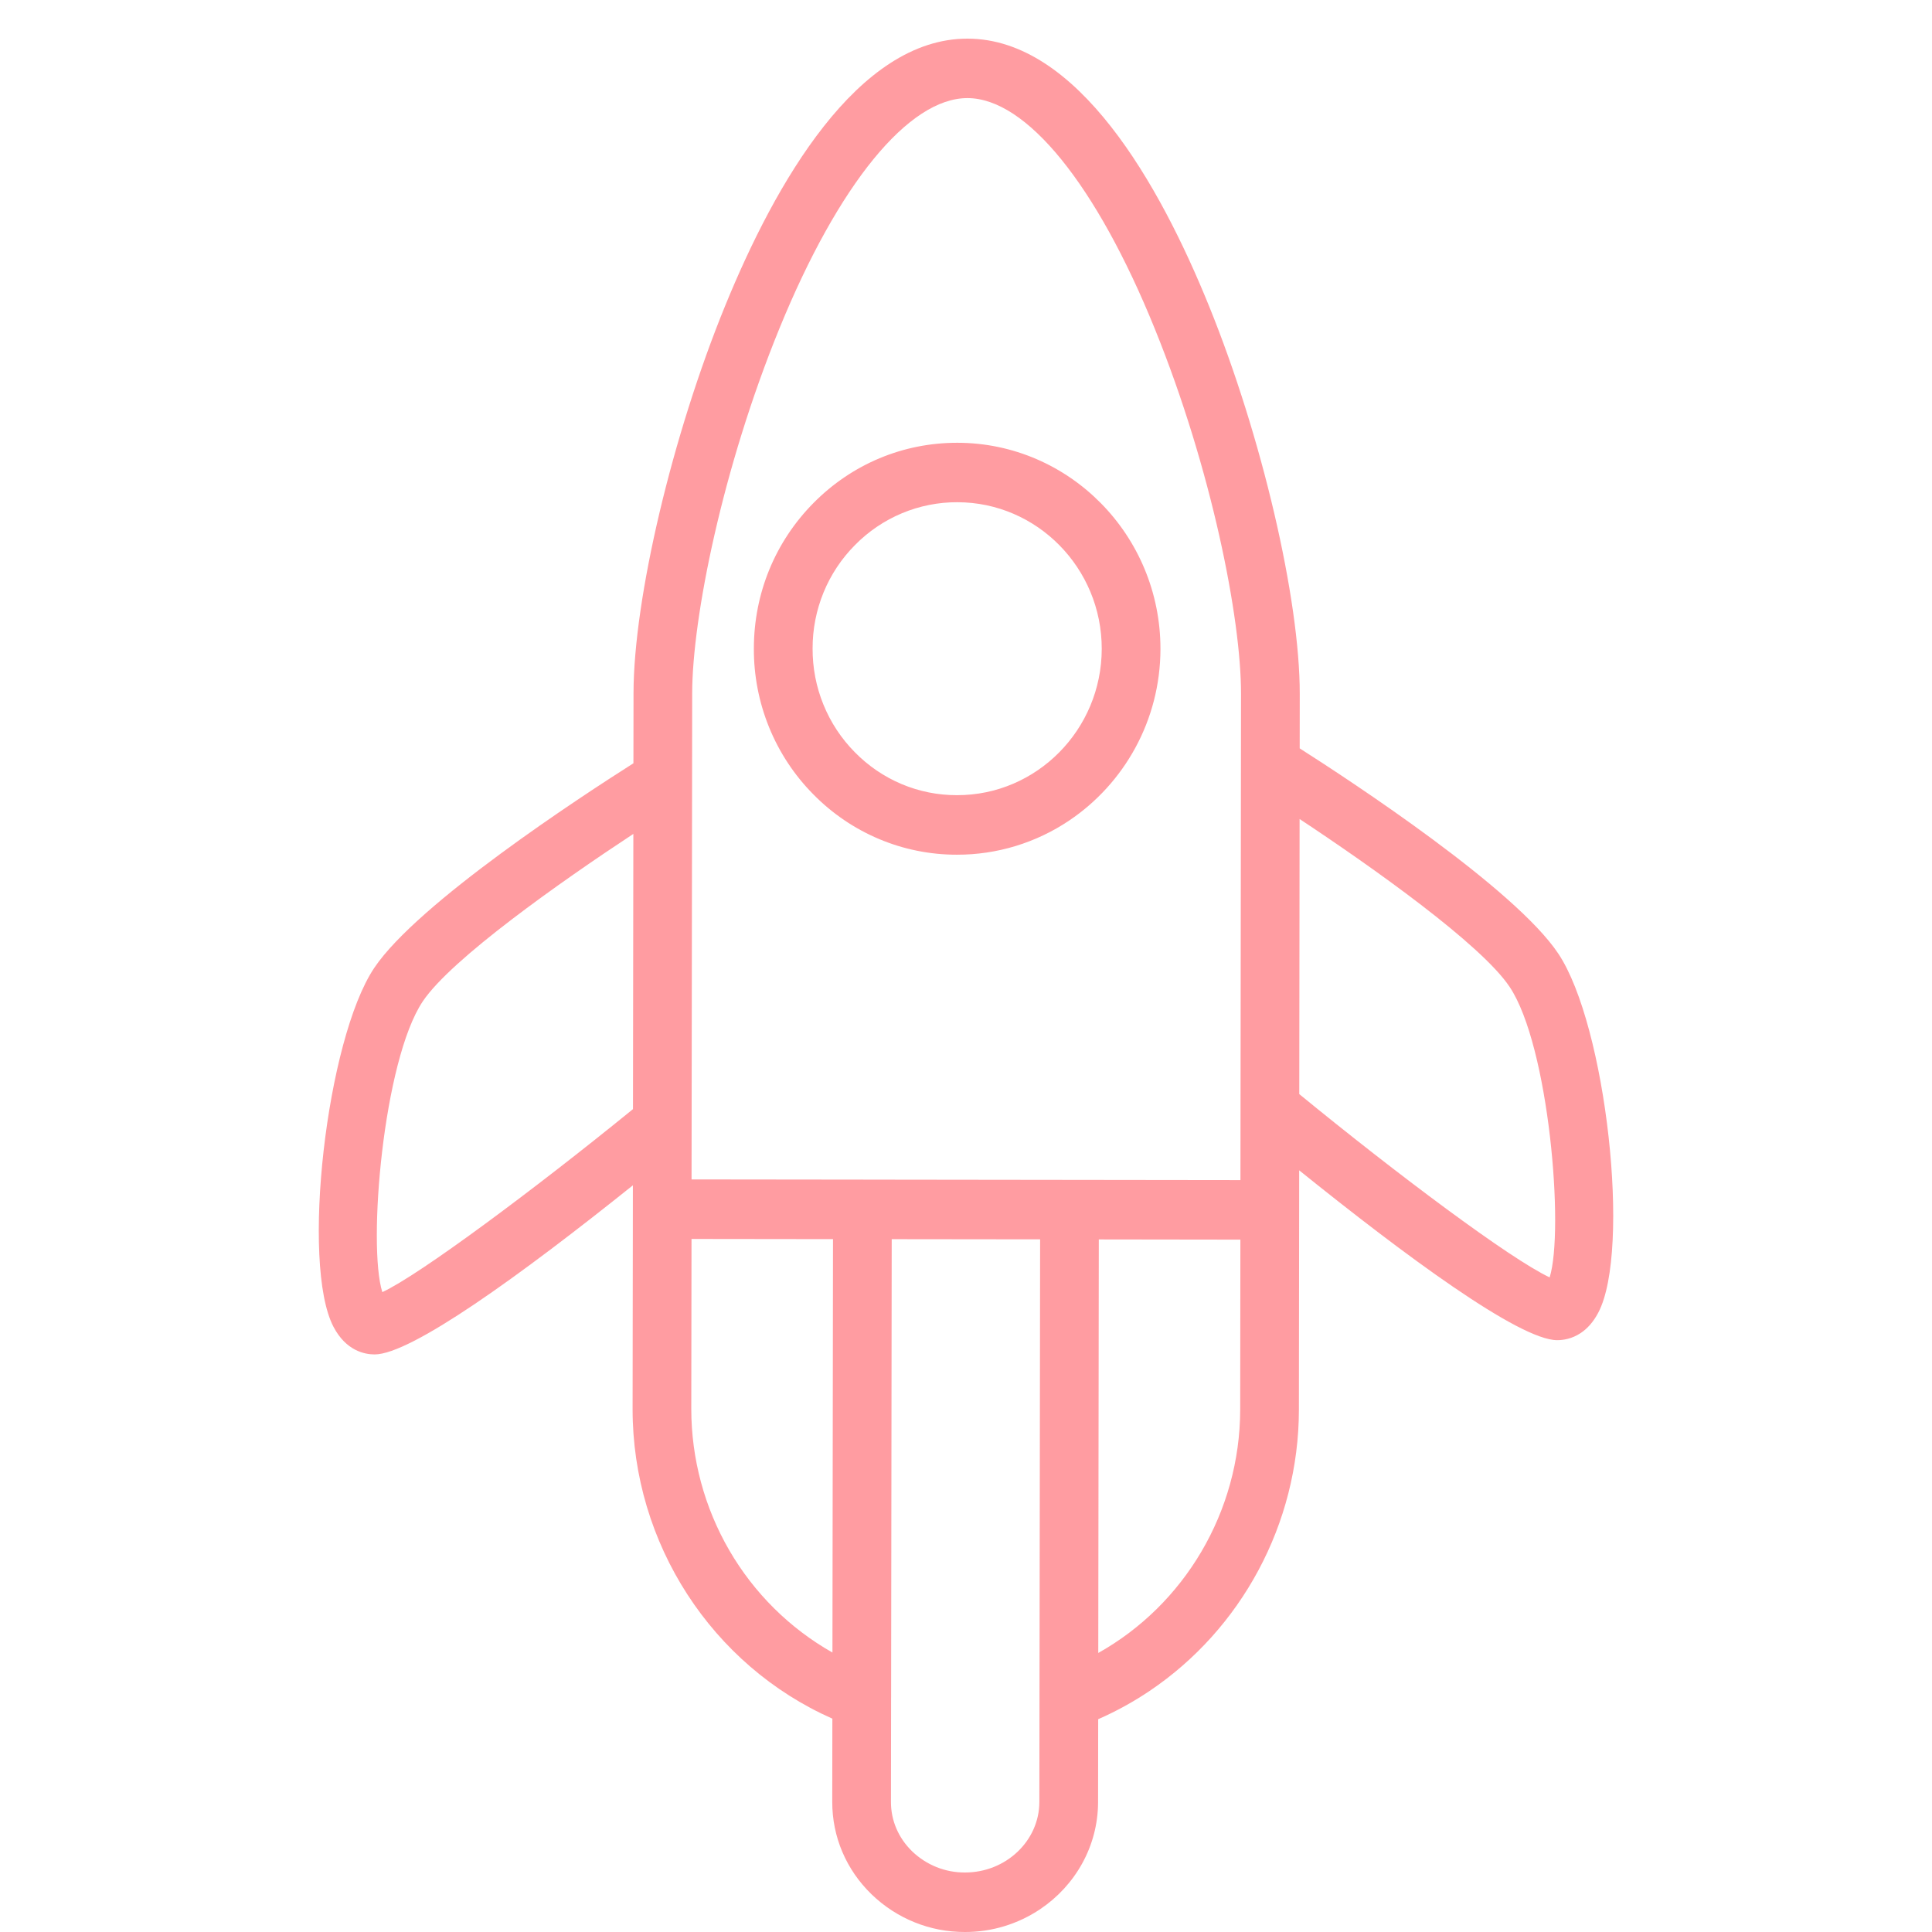 <?xml version="1.0" encoding="UTF-8"?> <svg xmlns="http://www.w3.org/2000/svg" viewBox="0 0 100.00 100.00" data-guides="{&quot;vertical&quot;:[],&quot;horizontal&quot;:[]}"><defs></defs><path fill="#ff9ca1" stroke="none" fill-opacity="1" stroke-width="0" stroke-opacity="1" color="rgb(51, 51, 51)" fill-rule="evenodd" id="tSvg8bfe864d10" title="Path 1" d="M50.081 2C55.775 2.006 60.023 9.534 62.583 15.849C65.311 22.574 67.283 31.017 67.275 35.925C67.274 36.861 67.273 37.798 67.272 38.735C69.962 40.45 78.427 46.003 80.66 49.363C83.133 53.068 84.428 64.701 82.729 67.938C82.462 68.447 82.144 68.778 81.826 68.992C81.363 69.303 80.902 69.367 80.597 69.367C78.636 69.364 72.683 64.957 67.246 60.576C67.241 64.708 67.236 68.841 67.231 72.973C67.221 78.894 64.236 84.336 59.508 87.519C58.671 88.084 57.78 88.574 56.842 88.986C56.84 90.417 56.838 91.847 56.836 93.278C56.831 95.572 55.646 97.603 53.843 98.816C52.688 99.592 51.333 100.004 49.947 100C48.146 100.008 46.412 99.308 45.109 98.047C43.795 96.771 43.074 95.072 43.077 93.263C43.079 91.828 43.081 90.392 43.083 88.957C36.854 86.2 32.738 79.897 32.743 72.929C32.748 69.482 32.752 66.035 32.757 62.589C32.757 62.587 32.757 62.586 32.756 62.584C32.757 62.583 32.757 62.581 32.757 62.58C32.758 62.17 32.758 61.761 32.758 61.352C29.953 63.599 27.013 65.852 24.551 67.51C22.231 69.072 20.338 70.105 19.389 70.105C18.872 70.104 17.91 69.917 17.26 68.673C15.569 65.435 16.889 53.805 19.369 50.101C21.617 46.747 30.091 41.217 32.786 39.507C32.788 38.296 32.79 37.085 32.791 35.873C32.799 30.964 34.796 22.527 37.54 15.813C40.118 9.505 44.386 1.991 50.081 2ZM50.077 5.078C47.037 5.072 43.397 9.526 40.347 16.99C37.389 24.227 35.836 31.97 35.827 35.877C35.825 37.395 35.824 38.912 35.822 40.429C35.813 47.302 35.804 54.174 35.795 61.047C38.731 61.05 41.667 61.054 44.602 61.057C44.609 61.057 44.615 61.056 44.62 61.056C44.626 61.055 44.632 61.054 44.638 61.054C44.645 61.054 44.651 61.055 44.657 61.056C44.663 61.056 44.668 61.057 44.673 61.058C51.184 61.066 57.694 61.074 64.205 61.082C64.215 52.694 64.225 44.306 64.235 35.918C64.242 32.013 62.712 24.267 59.772 17.018C56.743 9.545 53.119 5.082 50.077 5.078ZM21.883 51.83C19.835 54.891 19.022 64.457 19.789 66.88C21.701 65.997 27.664 61.56 32.763 57.408C32.77 52.66 32.776 47.911 32.782 43.163C29.028 45.633 23.358 49.63 21.883 51.83ZM35.793 64.128C35.789 67.062 35.785 69.997 35.781 72.932C35.783 75.501 36.461 78.023 37.745 80.239C39.03 82.454 40.873 84.282 43.087 85.535C43.097 78.402 43.106 71.269 43.116 64.137C40.675 64.134 38.234 64.131 35.793 64.128ZM49.948 96.92C52.065 96.922 53.793 95.284 53.797 93.272C53.81 83.564 53.823 73.856 53.836 64.148C51.276 64.145 48.715 64.142 46.155 64.139C46.144 72.037 46.134 79.936 46.124 87.834C46.123 87.85 46.123 87.865 46.123 87.881C46.121 89.676 46.118 91.472 46.116 93.267C46.113 94.227 46.503 95.135 47.211 95.823C47.949 96.534 48.93 96.927 49.948 96.92ZM56.846 85.557C61.306 83.059 64.184 78.245 64.192 72.967C64.195 70.032 64.199 67.098 64.202 64.163C61.76 64.159 59.317 64.156 56.874 64.153C56.865 71.288 56.855 78.422 56.846 85.557ZM80.21 66.117C80.972 63.657 80.179 54.141 78.141 51.085C76.677 48.882 71.015 44.869 67.267 42.392C67.261 47.138 67.255 51.884 67.25 56.63C72.283 60.754 78.167 65.161 80.21 66.117ZM55.35 42.465C53.626 43.627 51.6 44.244 49.529 44.239C48.147 44.241 46.778 43.966 45.502 43.429C44.226 42.892 43.067 42.104 42.093 41.111C41.113 40.121 40.337 38.944 39.809 37.648C39.282 36.352 39.013 34.963 39.02 33.562C39.023 30.715 40.12 28.041 42.111 26.03C44.101 24.02 46.745 22.915 49.554 22.918C55.355 22.923 60.069 27.71 60.065 33.59C60.065 33.591 60.065 33.591 60.065 33.592C60.059 37.292 58.184 40.556 55.35 42.465ZM42.628 30.663C42.251 31.582 42.058 32.568 42.06 33.564C42.055 34.561 42.245 35.549 42.621 36.471C42.996 37.393 43.548 38.23 44.245 38.934C44.937 39.641 45.761 40.202 46.668 40.584C47.576 40.966 48.55 41.161 49.533 41.158C53.658 41.166 57.02 37.767 57.026 33.586C57.03 29.404 53.676 25.998 49.552 25.995C48.569 25.991 47.595 26.185 46.686 26.565C45.777 26.945 44.951 27.504 44.257 28.209C43.559 28.91 43.005 29.744 42.628 30.663Z"></path></svg> 